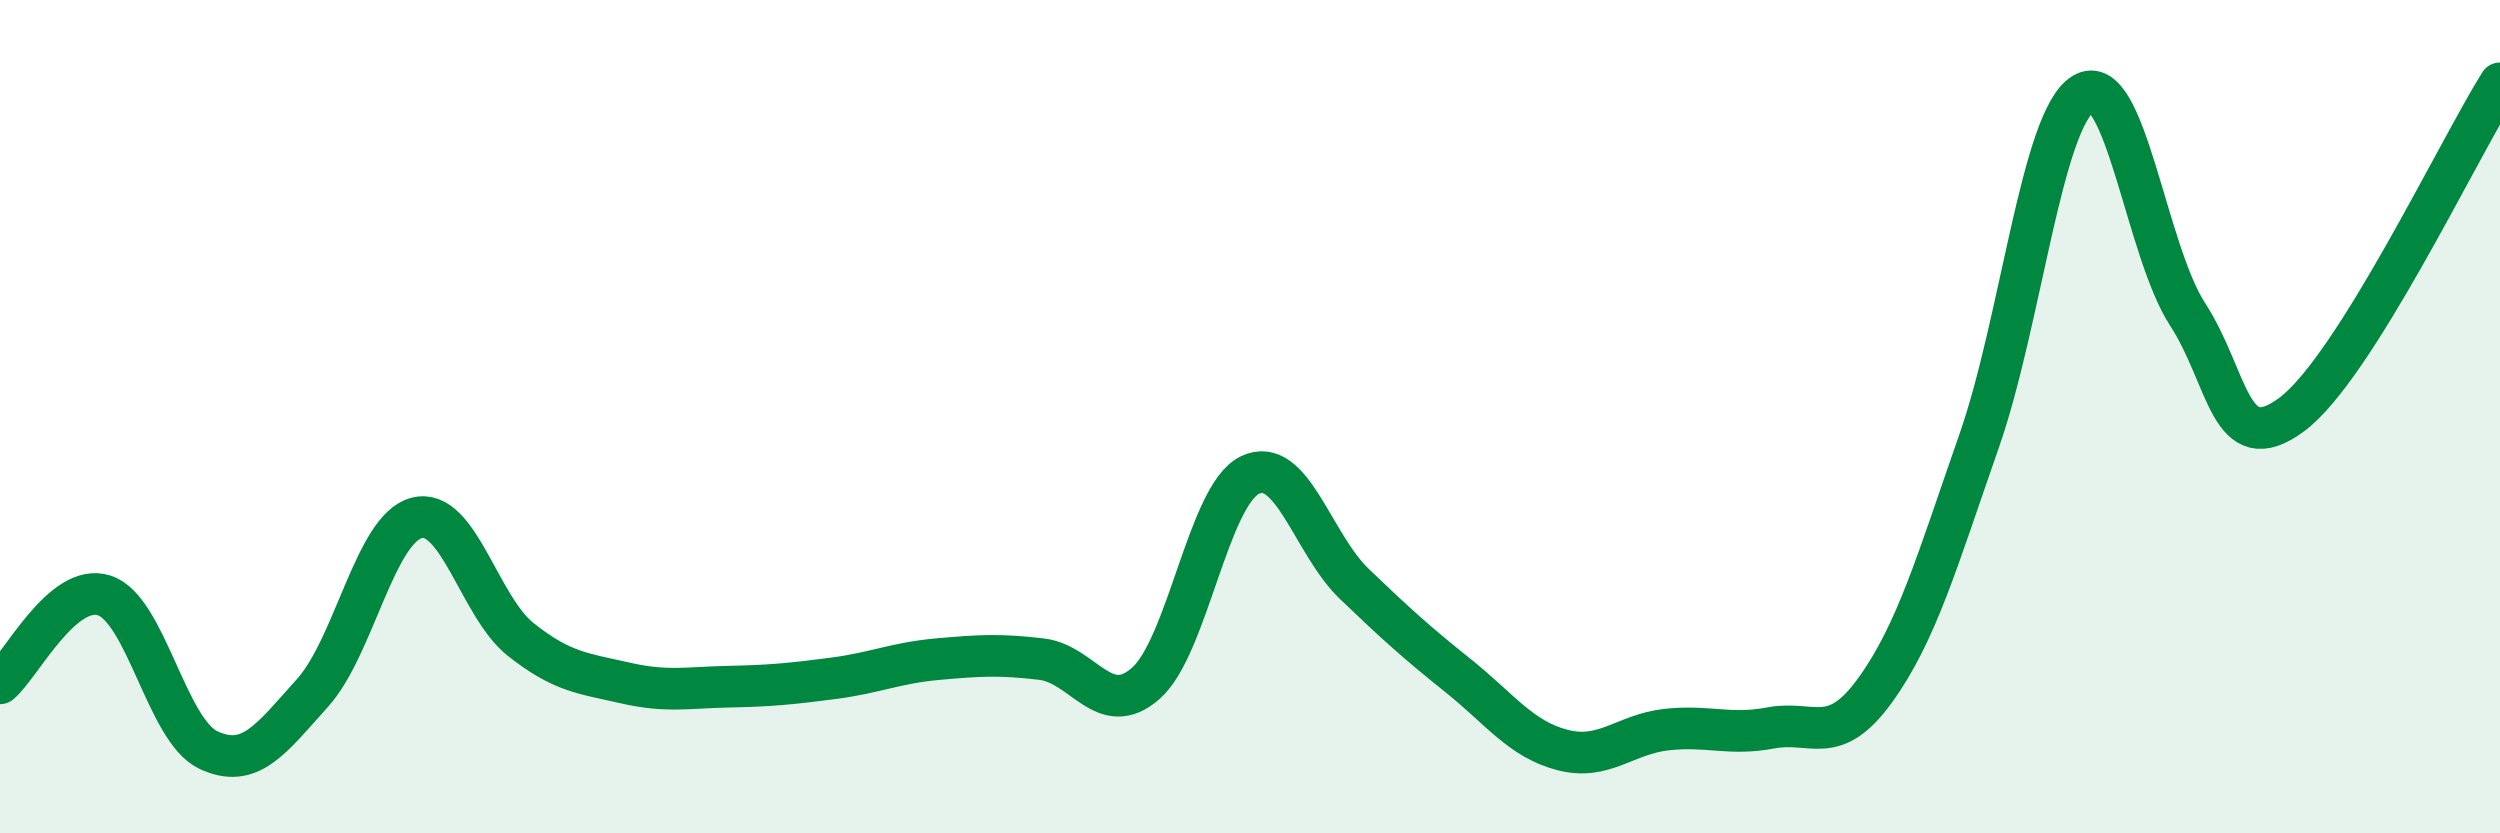 
    <svg width="60" height="20" viewBox="0 0 60 20" xmlns="http://www.w3.org/2000/svg">
      <path
        d="M 0,16.4 C 0.5,15.98 1.5,13.97 2.5,14.29 C 3.5,14.61 4,17.53 5,18 C 6,18.47 6.5,17.74 7.5,16.63 C 8.5,15.52 9,12.69 10,12.43 C 11,12.17 11.5,14.56 12.5,15.35 C 13.5,16.14 14,16.16 15,16.39 C 16,16.62 16.5,16.5 17.5,16.48 C 18.5,16.46 19,16.41 20,16.28 C 21,16.15 21.5,15.91 22.5,15.82 C 23.5,15.73 24,15.7 25,15.82 C 26,15.94 26.5,17.28 27.5,16.4 C 28.5,15.52 29,11.88 30,11.4 C 31,10.92 31.5,13.05 32.5,14.01 C 33.5,14.97 34,15.42 35,16.22 C 36,17.02 36.5,17.74 37.5,18 C 38.5,18.26 39,17.62 40,17.51 C 41,17.4 41.5,17.66 42.5,17.47 C 43.5,17.28 44,17.95 45,16.57 C 46,15.19 46.5,13.44 47.5,10.58 C 48.5,7.72 49,2.86 50,2.25 C 51,1.64 51.5,6 52.5,7.54 C 53.5,9.08 53.5,11.06 55,9.95 C 56.5,8.84 59,3.59 60,2L60 20L0 20Z"
        fill="#008740"
        opacity="0.1"
        stroke-linecap="round"
        stroke-linejoin="round"
      />
      <path
        d="M 0,16.4 C 0.5,15.98 1.5,13.97 2.5,14.29 C 3.5,14.61 4,17.53 5,18 C 6,18.47 6.5,17.74 7.5,16.63 C 8.5,15.52 9,12.69 10,12.43 C 11,12.17 11.5,14.56 12.5,15.35 C 13.5,16.14 14,16.16 15,16.39 C 16,16.62 16.5,16.5 17.5,16.48 C 18.5,16.46 19,16.41 20,16.28 C 21,16.15 21.5,15.91 22.5,15.82 C 23.5,15.73 24,15.7 25,15.82 C 26,15.94 26.5,17.28 27.5,16.4 C 28.5,15.52 29,11.88 30,11.4 C 31,10.92 31.5,13.05 32.5,14.01 C 33.5,14.97 34,15.42 35,16.22 C 36,17.02 36.5,17.74 37.5,18 C 38.5,18.26 39,17.62 40,17.51 C 41,17.4 41.5,17.66 42.5,17.47 C 43.5,17.28 44,17.95 45,16.57 C 46,15.19 46.5,13.44 47.5,10.58 C 48.5,7.72 49,2.86 50,2.25 C 51,1.64 51.5,6 52.5,7.54 C 53.5,9.08 53.5,11.06 55,9.95 C 56.5,8.84 59,3.59 60,2"
        stroke="#008740"
        stroke-width="1"
        fill="none"
        stroke-linecap="round"
        stroke-linejoin="round"
      />
    </svg>
  